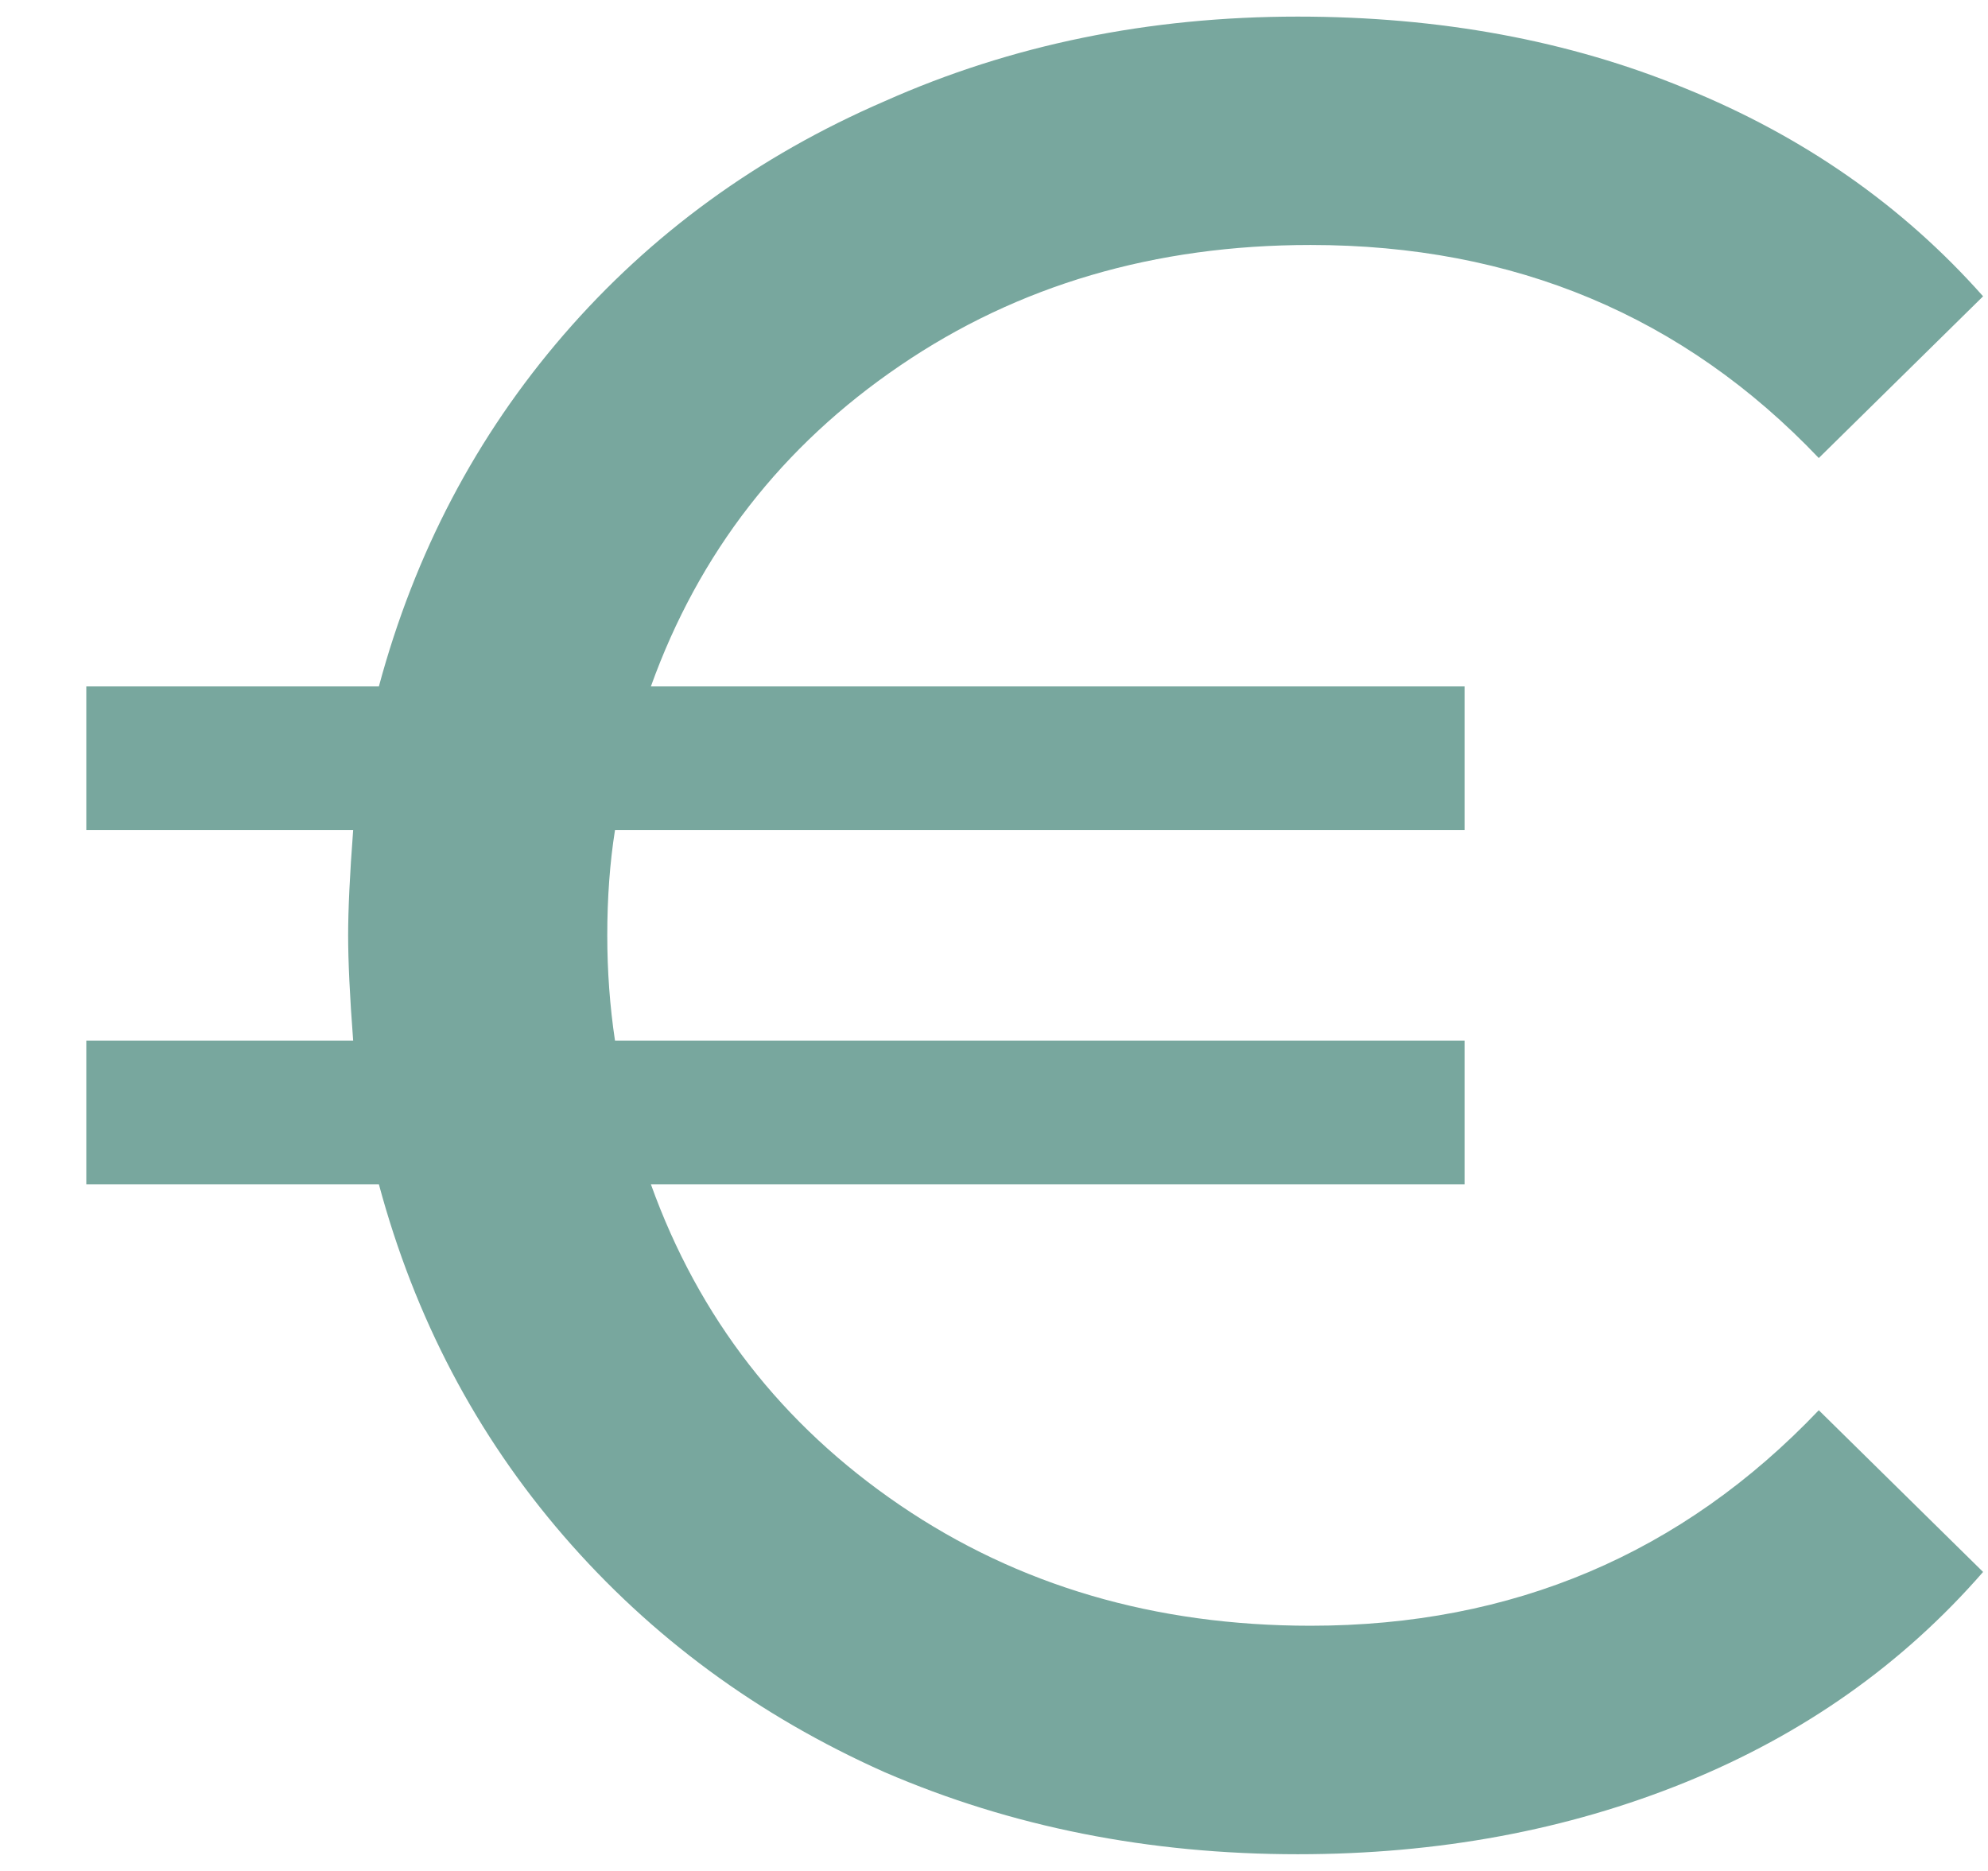 <svg width="17" height="16" viewBox="0 0 17 16" fill="none" xmlns="http://www.w3.org/2000/svg">
<path d="M11.207 13.903C12.934 13.903 14.383 13.289 15.553 12.06L16.958 13.443C16.27 14.233 15.421 14.832 14.412 15.242C13.402 15.652 12.297 15.857 11.098 15.857C9.825 15.857 8.647 15.623 7.564 15.155C6.481 14.672 5.566 13.998 4.82 13.135C4.074 12.272 3.547 11.27 3.24 10.128H0.738V8.899H3.02C2.991 8.519 2.977 8.219 2.977 7.999C2.977 7.78 2.991 7.48 3.02 7.099H0.738V5.87H3.24C3.547 4.729 4.074 3.727 4.82 2.863C5.566 2 6.481 1.334 7.564 0.866C8.647 0.383 9.825 0.142 11.098 0.142C12.312 0.142 13.417 0.346 14.412 0.756C15.421 1.166 16.27 1.758 16.958 2.534L15.553 3.917C14.397 2.702 12.948 2.095 11.207 2.095C9.876 2.095 8.705 2.439 7.696 3.127C6.686 3.814 5.976 4.729 5.566 5.87H12.524V7.099H5.259C5.215 7.377 5.193 7.677 5.193 7.999C5.193 8.306 5.215 8.606 5.259 8.899H12.524V10.128H5.566C5.976 11.27 6.686 12.184 7.696 12.872C8.705 13.559 9.876 13.903 11.207 13.903Z" fill="#78A79E"/>
</svg>
